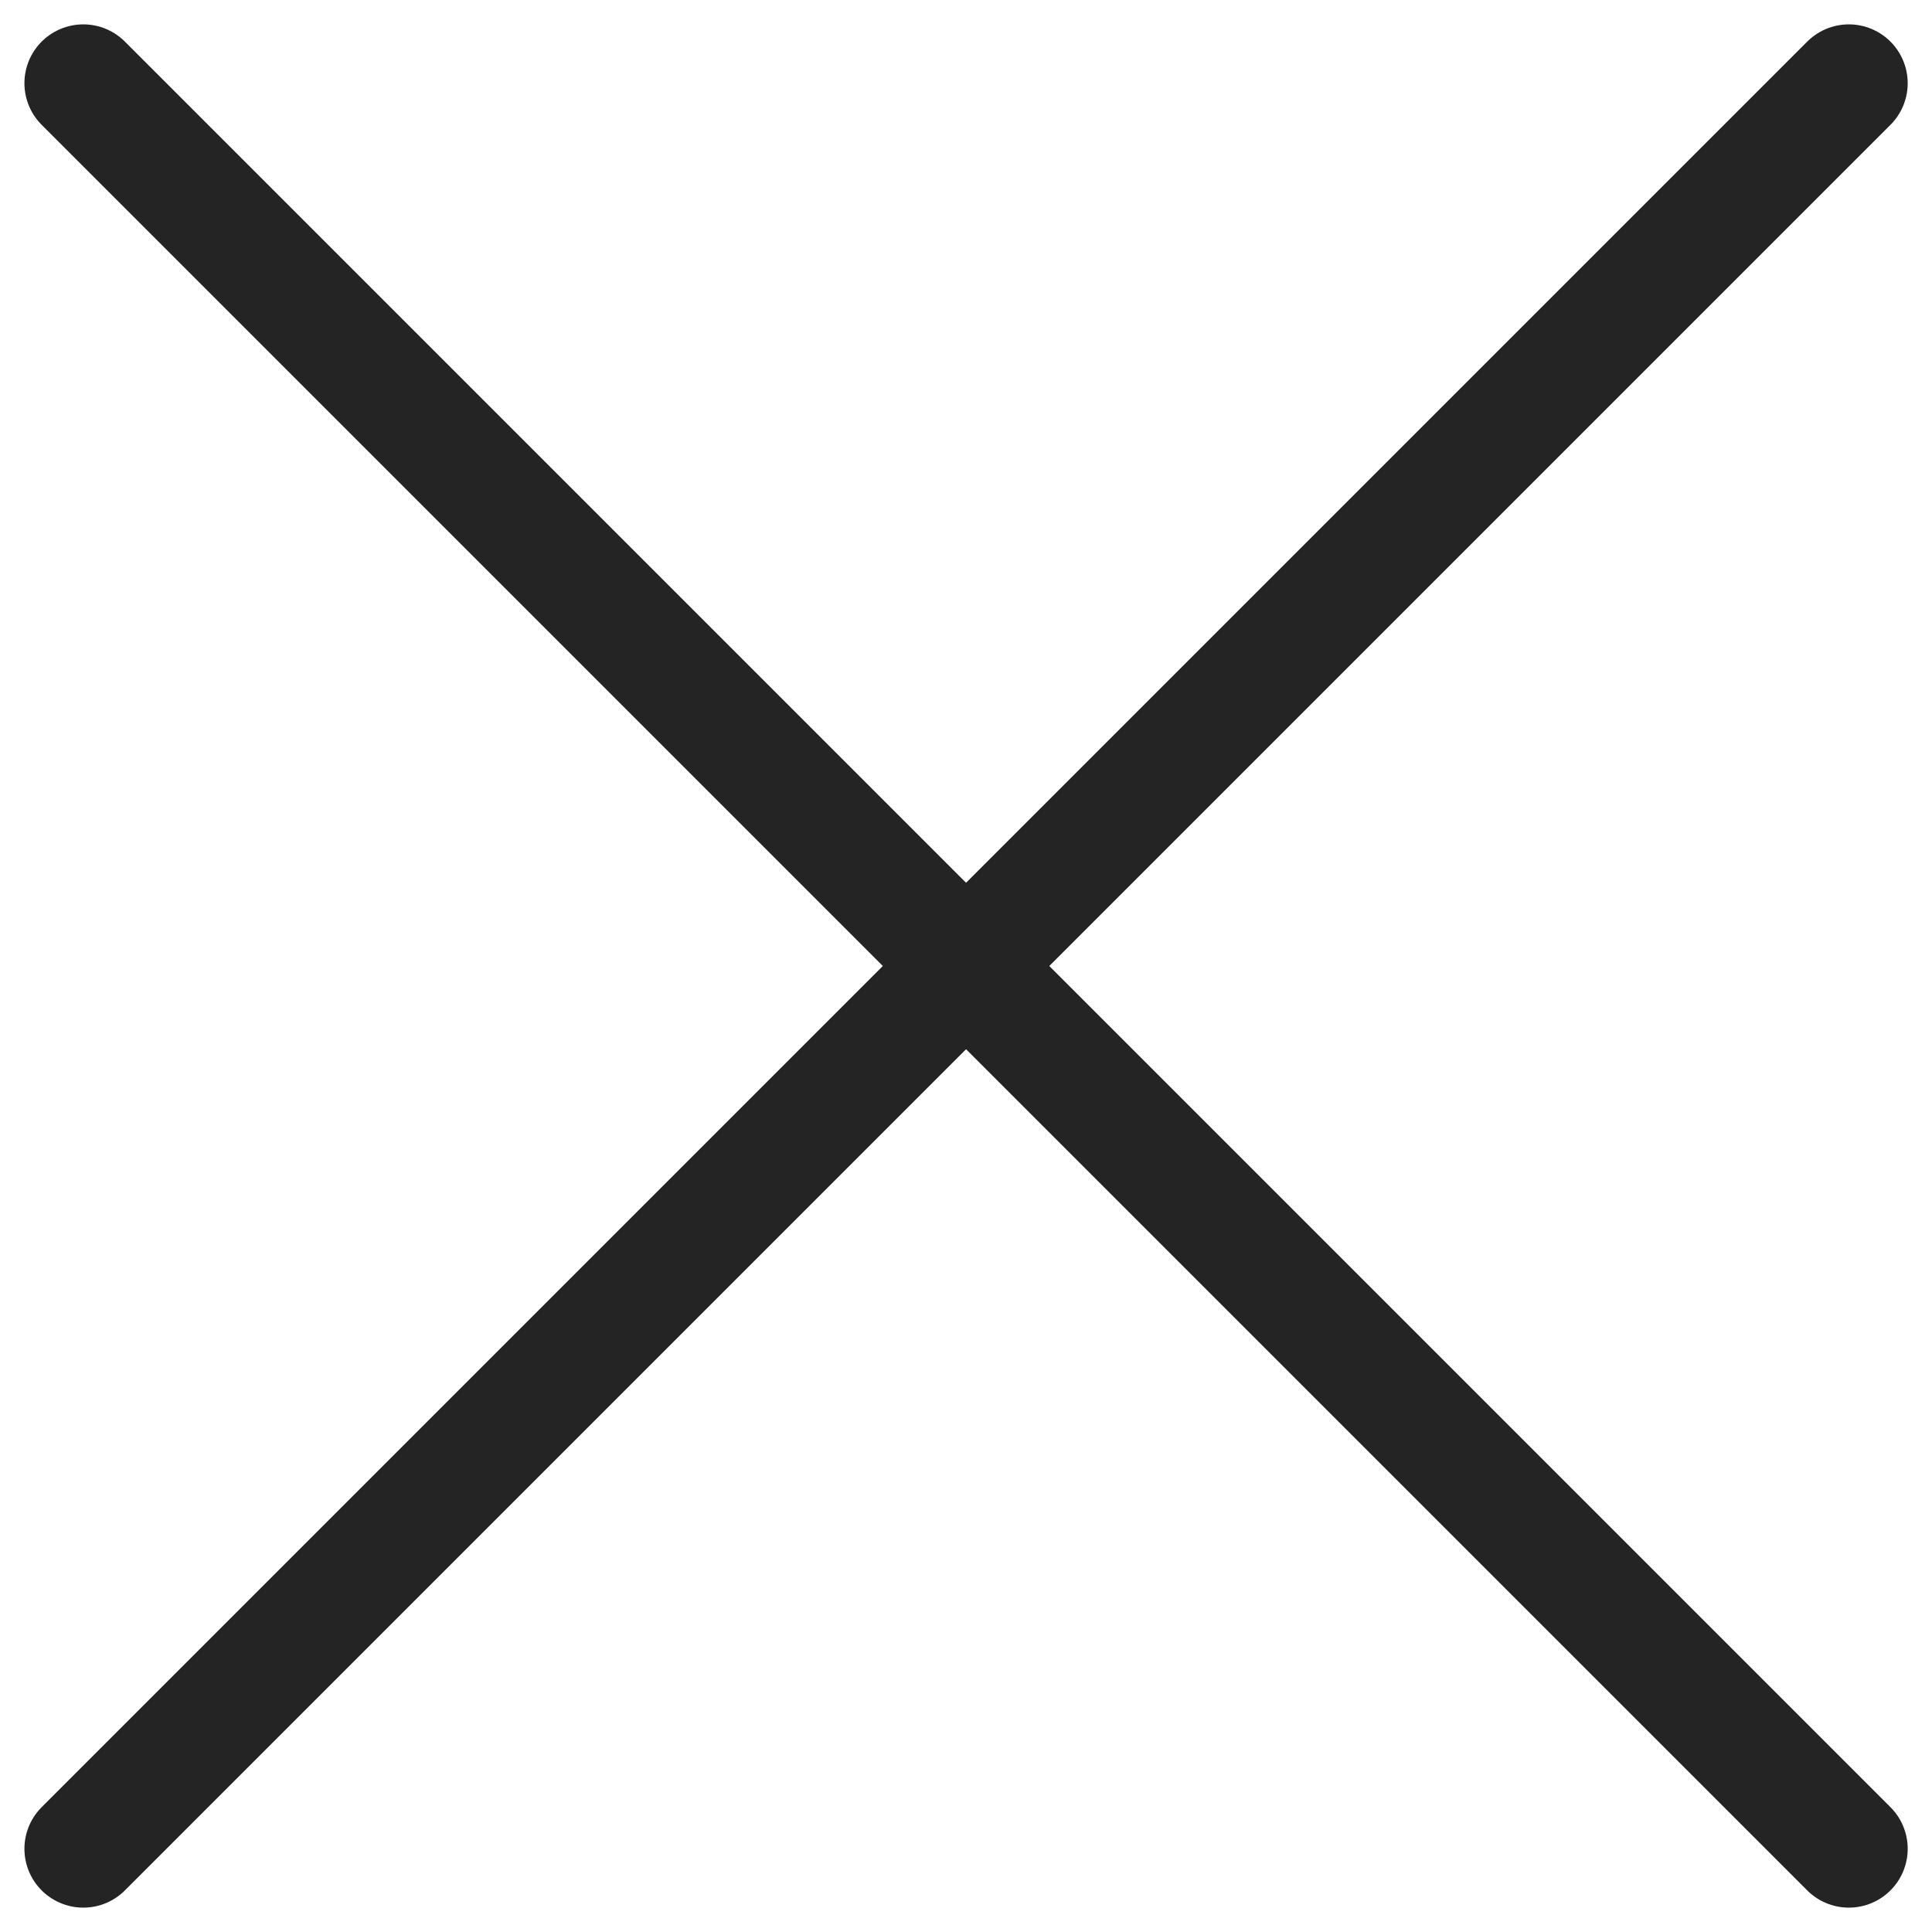 <svg xmlns="http://www.w3.org/2000/svg" width="32.828" height="32.828" viewBox="0 0 32.828 32.828">
  <g id="_" data-name="×" transform="translate(-992.476 -590.086)">
    <line id="線_12" data-name="線 12" x1="30" y2="30" transform="translate(993.891 591.5)" fill="none" stroke="#242424" stroke-linecap="round" stroke-width="2"/>
    <line id="線_13" data-name="線 13" x2="30" y2="30" transform="translate(993.891 591.5)" fill="none" stroke="#242424" stroke-linecap="round" stroke-width="2"/>
  </g>
</svg>
